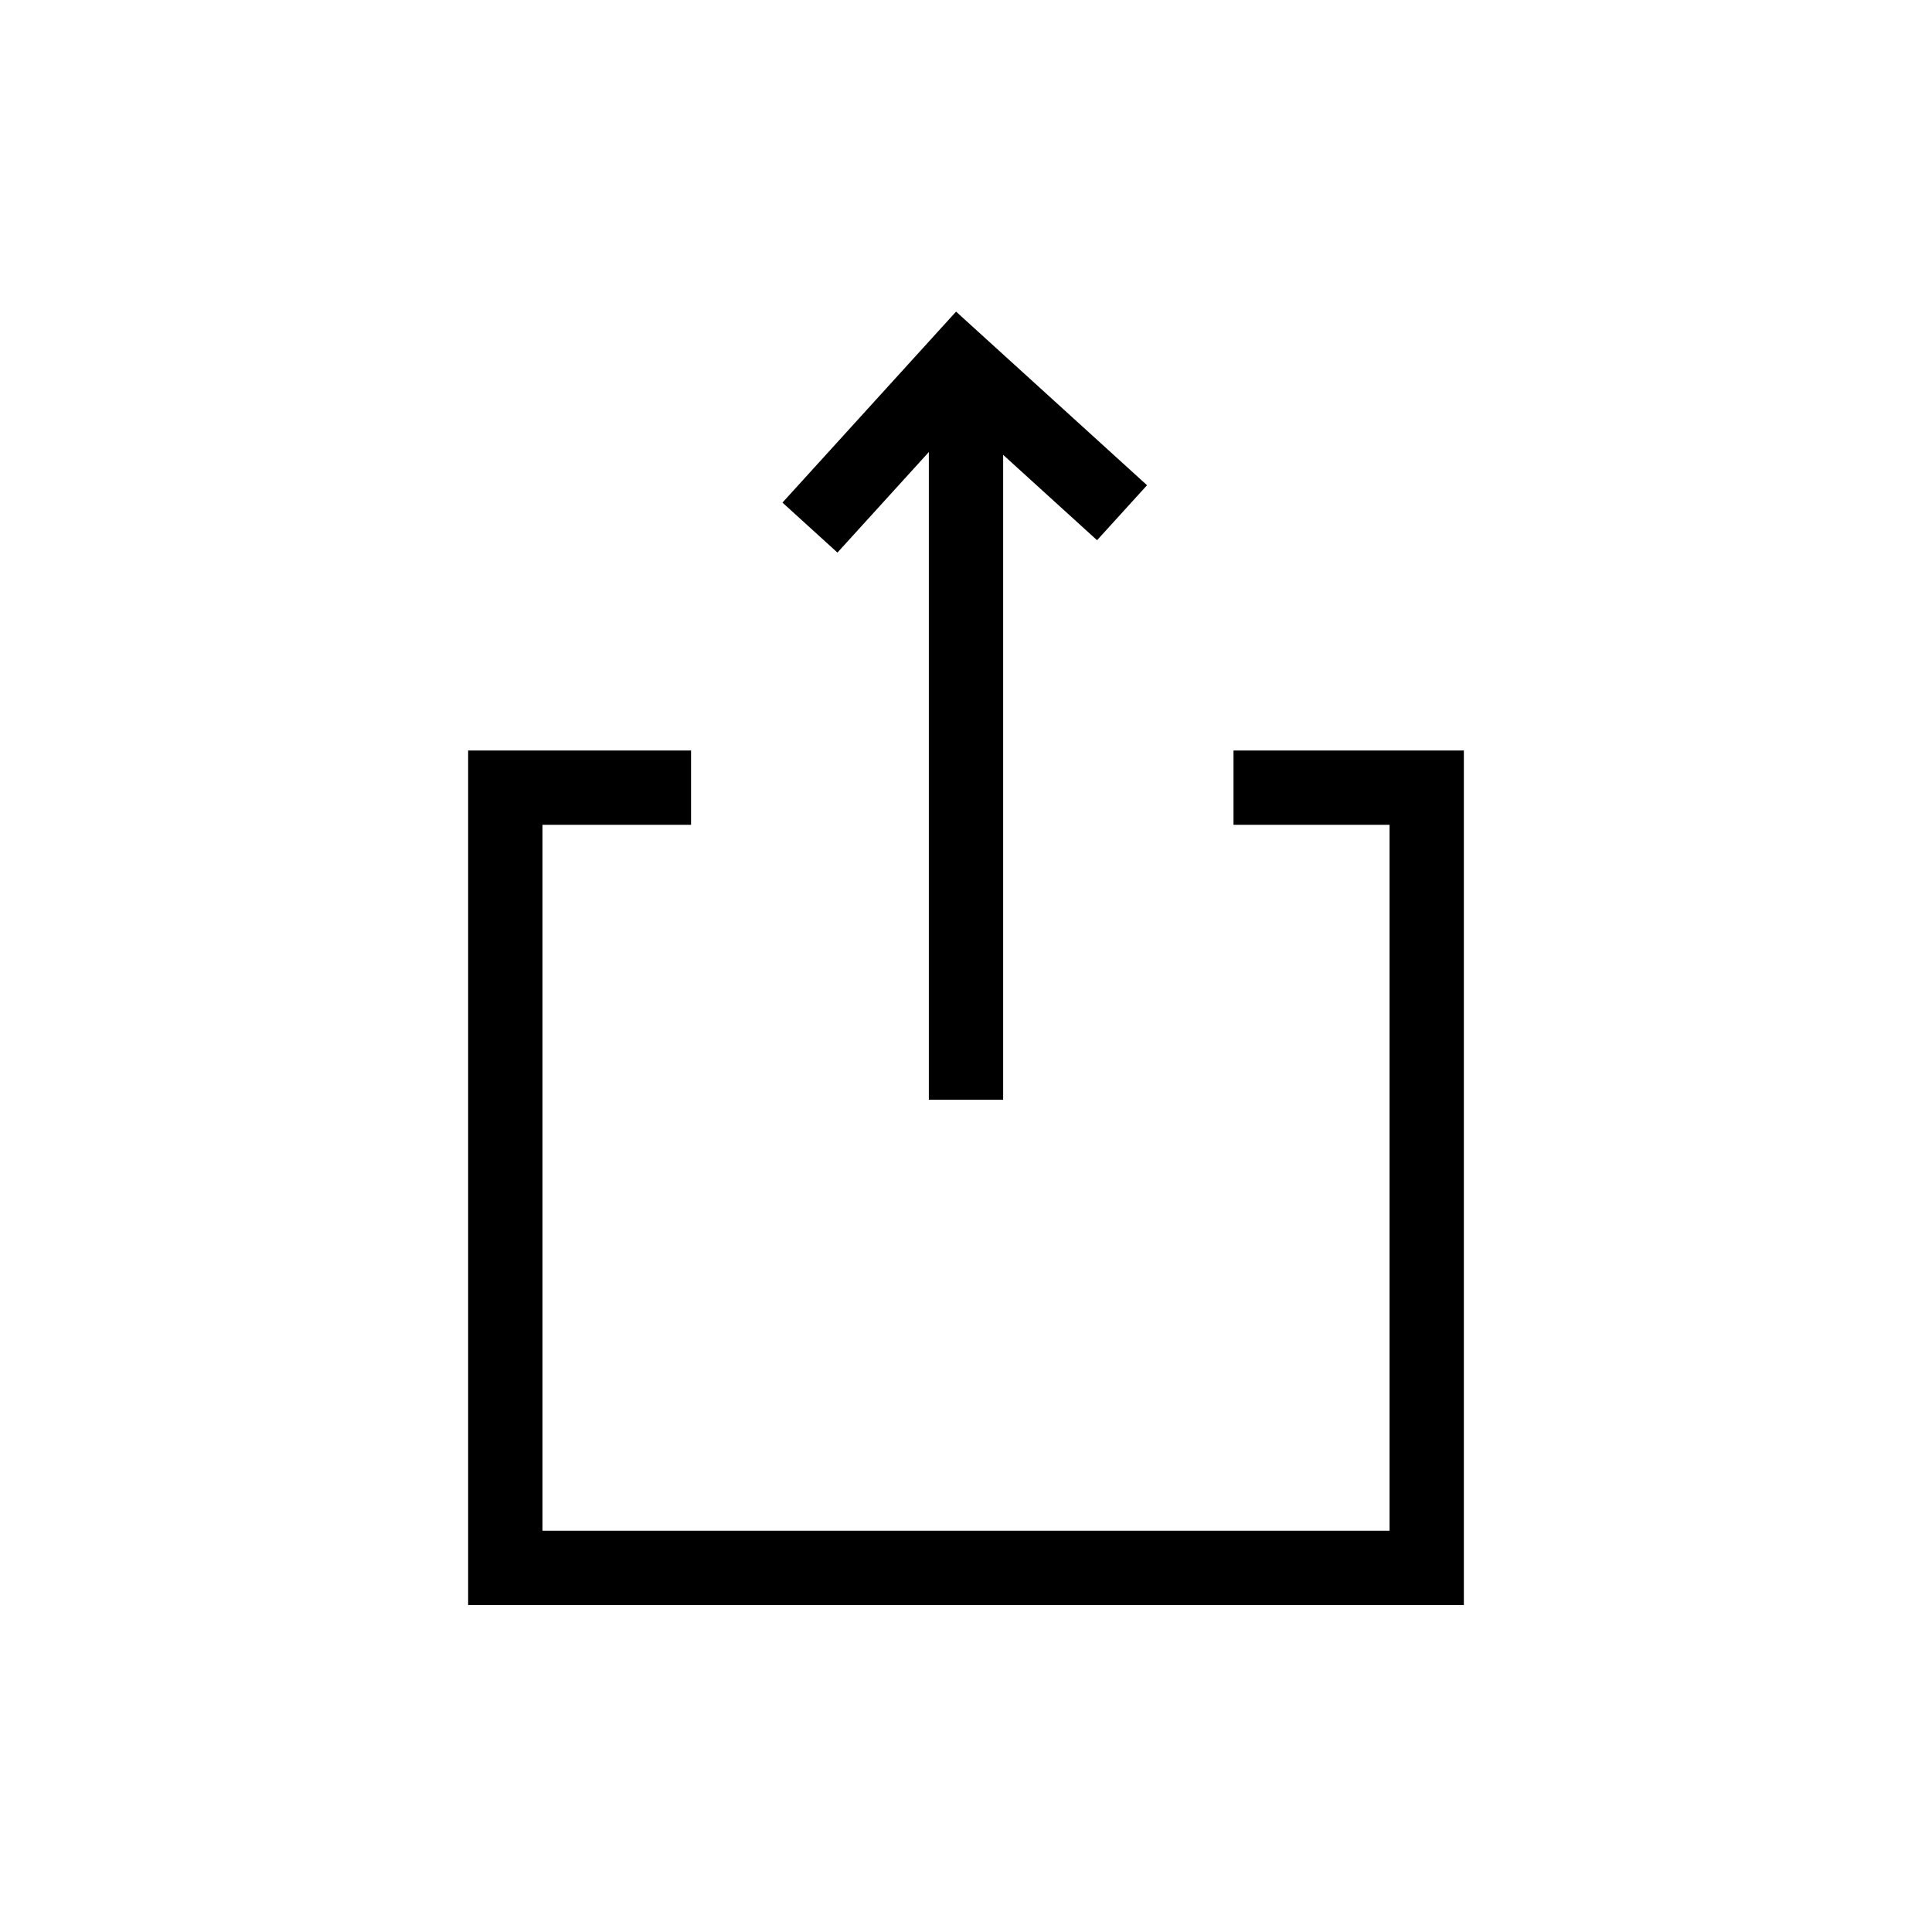 <?xml version="1.0" encoding="utf-8"?>
<!-- Generator: Adobe Illustrator 18.1.1, SVG Export Plug-In . SVG Version: 6.00 Build 0)  -->
<!DOCTYPE svg PUBLIC "-//W3C//DTD SVG 1.1//EN" "http://www.w3.org/Graphics/SVG/1.1/DTD/svg11.dtd">
<svg version="1.1" xmlns="http://www.w3.org/2000/svg" xmlns:xlink="http://www.w3.org/1999/xlink" x="0px" y="0px"
	 viewBox="0 0 26 26" enable-background="new 0 0 26 26" xml:space="preserve">
<g id="search" display="none">
	<g display="inline">
		<path fill="none" stroke="#828282" stroke-linecap="round" stroke-miterlimit="10" d="M17.5,11.8c-0.4,1.8-1.4,3.3-2.9,4.2
			c-1.4,0.9-3.2,1.3-5,1c-3.6-0.7-5.9-4.3-5.2-7.9S8.7,3.2,12.3,4S18.3,8.2,17.5,11.8z"/>
		<line fill="none" stroke="#828282" stroke-width="1.5" stroke-miterlimit="10" x1="21" y1="22.3" x2="15.1" y2="15.7"/>
	</g>
</g>
<g id="menu" display="none">
	<g display="inline">
		<circle fill="#828282" cx="13" cy="13.2" r="2"/>
		<circle fill="#828282" cx="13" cy="4" r="2"/>
		<circle fill="#828282" cx="13" cy="22.4" r="2"/>
	</g>
</g>
<g id="back" display="none">
	<g display="inline">
		<polyline fill="none" stroke="#828282" stroke-width="2" stroke-miterlimit="10" points="16.4,19.5 9.6,12.7 16.4,5.9 		"/>
	</g>
</g>
<g id="follow" display="none">
	<polygon id="star-icon_26_" display="inline" fill="none" stroke="#000000" stroke-miterlimit="10" points="13,3.2 15.4,10.7 
		23.3,10.7 16.9,15.3 19.4,22.8 13,18.2 6.6,22.8 9.1,15.3 2.7,10.7 10.6,10.7 	"/>
</g>
<g id="share">
	<g>
		<polyline fill="none" stroke="#000000" stroke-miterlimit="10" points="9.3,10.6 6.8,10.6 6.8,21.1 19.2,21.1 19.2,10.6 
			16.6,10.6 		"/>
		<g>
			<line fill="none" stroke="#000000" stroke-miterlimit="10" x1="13" y1="14.8" x2="13" y2="5.4"/>
			<polyline fill="none" stroke="#000000" stroke-miterlimit="10" points="10.9,7.1 12.9,4.9 15.1,6.9 			"/>
		</g>
	</g>
</g>
<g id="more" display="none">
	<g display="inline">
		<circle cx="3.5" cy="13" r="1.9"/>
		<circle cx="13" cy="13" r="1.9"/>
		<circle cx="22.5" cy="13" r="1.9"/>
	</g>
</g>
<g id="edit_profile" display="none">
	<g display="inline">
		<g>
			<polyline fill="none" stroke="#000000" stroke-miterlimit="10" points="21.5,11.9 12,21.4 8.6,22.2 9.3,19 18.9,9.4 			"/>
			<path fill="none" stroke="#000000" stroke-miterlimit="10" d="M23.1,9.6L21.4,8c-0.2-0.2-0.6-0.3-0.8-0.1l-0.8,0.8l2.5,2.5
				l0.8-0.8C23.3,10.2,23.3,9.9,23.1,9.6z"/>
		</g>
		<circle fill="none" stroke="#000000" stroke-miterlimit="10" cx="7.2" cy="6.7" r="3.1"/>
		<path fill="none" stroke="#000000" stroke-miterlimit="10" d="M2.7,19.3v-4.7c0-2.6,2-4.8,4.5-4.8s4.5,2.1,4.5,4.8"/>
	</g>
</g>
<g id="payments" display="none">
	<g display="inline">
		<path fill="none" stroke="#000000" stroke-miterlimit="10" d="M18.6,18.6H7.4c-1.3,0-2.4-1.1-2.4-2.4V9.8c0-1.3,1.1-2.4,2.4-2.4
			h11.2c1.3,0,2.4,1.1,2.4,2.4v6.5C21,17.6,19.9,18.6,18.6,18.6z"/>
		<line fill="none" stroke="#000000" stroke-miterlimit="10" x1="5" y1="14.5" x2="21" y2="14.5"/>
	</g>
</g>
<g id="editor" display="none">
	<g display="inline">
		<rect x="5" y="5" fill="none" stroke="#000000" stroke-miterlimit="10" width="7" height="7"/>
		<rect x="14" y="5" fill="none" stroke="#000000" stroke-miterlimit="10" width="7" height="16"/>
		<rect x="5" y="14" fill="none" stroke="#000000" stroke-miterlimit="10" width="7" height="7"/>
	</g>
</g>
<g id="profile" display="none">
	<g display="inline">
		<circle fill="none" stroke="#000000" stroke-miterlimit="10" cx="13" cy="13" r="8"/>
		<circle fill="none" stroke="#000000" stroke-linecap="round" stroke-miterlimit="10" cx="13" cy="11.1" r="3.2"/>
		<path fill="none" stroke="#000000" stroke-linecap="round" stroke-miterlimit="10" d="M8.5,19.1c0-2.7,2-4.8,4.5-4.8
			s4.5,2.2,4.5,4.8"/>
	</g>
</g>
<g id="bookmark" display="none">
	<path id="bookmark-icon_62_" display="inline" fill="none" stroke="#000000" stroke-miterlimit="10" d="M17.5,22L13,18L8.5,22V4
		h8.9L17.5,22L17.5,22z"/>
</g>
<g id="latest_in" display="none">
	<path display="inline" fill="none" stroke="#000000" stroke-miterlimit="10" d="M13,5c-4.4,0-8,3.6-8,8c0,1.5,0.4,2.8,1.1,4L5,21
		l4-1.1c1.2,0.7,2.5,1.1,4,1.1c4.4,0,8-3.6,8-8C21,8.6,17.4,5,13,5z"/>
</g>
<g id="email" display="none">
	<g display="inline">
		<rect x="5" y="7.1" fill="none" stroke="#000000" stroke-miterlimit="10" width="16" height="11.8"/>
		<polyline fill="none" stroke="#000000" stroke-miterlimit="10" points="21,7.1 13,13 5,7.1 		"/>
	</g>
</g>
<g id="password" display="none">
	<g display="inline">
		<g>
			<g>
				<path fill="none" stroke="#000000" stroke-miterlimit="10" d="M8.7,11.2V9.6C8.7,7.1,10.6,5,13,5s4.3,2.1,4.3,4.6v1.3"/>
			</g>
		</g>
		<rect x="7.1" y="11.2" fill="none" stroke="#000000" stroke-miterlimit="10" width="11.9" height="9.8"/>
	</g>
</g>
<g id="twitter" display="none">
	<g display="inline">
		<path id="twitter-4-icon_2_" fill="#828282" d="M17.7,10.5c0.2,3.5-2.4,7.4-7,7.4c-1.4,0-2.7-0.4-3.8-1.1c1.3,0.2,2.6-0.2,3.7-1
			c-1.1,0-2-0.7-2.3-1.7c0.4,0.1,0.8,0.1,1.1,0c-1.2-0.2-2-1.3-2-2.5c0.3,0.2,0.7,0.3,1.1,0.3c-1.1-0.7-1.4-2.2-0.8-3.3
			c1.2,1.5,3,2.5,5.1,2.6c-0.4-1.5,0.8-3,2.4-3c0.7,0,1.4,0.3,1.8,0.8c0.6-0.1,1.1-0.3,1.6-0.6c-0.2,0.6-0.6,1.1-1.1,1.4
			c0.5-0.1,1-0.2,1.4-0.4C18.6,9.8,18.2,10.2,17.7,10.5z"/>
		<circle fill="none" stroke="#828282" stroke-miterlimit="10" cx="13.1" cy="13" r="10.9"/>
	</g>
</g>
<g id="facebook" display="none">
	<g display="inline">
		<path id="facebook-circle-icon_2_" fill="#838383" d="M16.1,8.3c0,0-1.1,0-1.5,0c-0.5,0-0.7,0.2-0.7,0.8c0,0.5,0,1.4,0,1.4h2.2
			l-0.2,2.4h-2v7.1h-2.8v-7.1H9.7v-2.4h1.5c0,0,0-0.3,0-1.9c0-1.8,0.9-2.7,3.1-2.7c0.3,0,2,0,2,0L16.1,8.3L16.1,8.3z"/>
		<circle fill="none" stroke="#838383" stroke-miterlimit="10" cx="12.6" cy="13" r="11.3"/>
	</g>
</g>
<g id="LinkedIn" display="none">
	<g display="inline">
		<path id="linkedin-circle-icon_4_" fill="#838383" d="M9.9,18.1H7.5v-7.8h2.4V18.1z M8.7,9.3c-0.8,0-1.4-0.6-1.4-1.4
			s0.6-1.4,1.4-1.4c0.8,0,1.4,0.6,1.4,1.4S9.4,9.3,8.7,9.3z M18.9,18.1h-2.4c0,0,0-3,0-4.1s-0.4-1.7-1.3-1.7c-1,0-1.5,0.7-1.5,1.7
			c0,1.2,0,4.1,0,4.1h-2.3v-7.8h2.3v1c0,0,0.7-1.3,2.3-1.3c1.6,0,2.8,1,2.8,3.1C18.9,15.3,18.9,18.1,18.9,18.1z"/>
		<circle fill="none" stroke="#838383" stroke-miterlimit="10" cx="13.2" cy="13" r="11.3"/>
	</g>
</g>
<g id="google_x2B_" display="none">
	<g display="inline">
		<circle fill="none" stroke="#838383" stroke-miterlimit="10" cx="12.7" cy="13" r="11.3"/>
		<g id="google-plus-icon">
			<path fill="#838383" d="M19.4,10.3h-1.7V12h-0.8v-1.7h-1.7V9.5h1.7V7.8h0.8v1.7h1.7V10.3z M14.6,17.3c0,1.3-1.2,2.8-4.1,2.8
				c-2.1,0-3.9-0.9-3.9-2.5c0-1.2,0.8-2.7,4.3-2.7c-0.5-0.4-0.7-1-0.3-1.7c-2.1,0-3.1-1.2-3.1-2.8c0-1.5,1.1-2.9,3.4-2.9
				c0.6,0,3.7,0,3.7,0l-0.8,0.9h-1c0.7,0.4,1,1.2,1,2.1c0,0.8-0.4,1.5-1.1,2c-1.1,0.9-0.8,1.4,0.3,2.2
				C14.2,15.6,14.6,16.3,14.6,17.3z M12.3,10.6c-0.2-1.3-1-2.4-2-2.4c-1,0-1.6,1-1.5,2.3c0.2,1.3,1.1,2.2,2.1,2.2
				C11.9,12.7,12.5,11.9,12.3,10.6z M13.3,17.4c0-1.1-1-2.1-2.6-2.1c-1.5,0-2.7,0.9-2.7,2c0,1.1,1.1,2,2.5,2
				C12.4,19.4,13.3,18.5,13.3,17.4z"/>
		</g>
	</g>
</g>
</svg>

